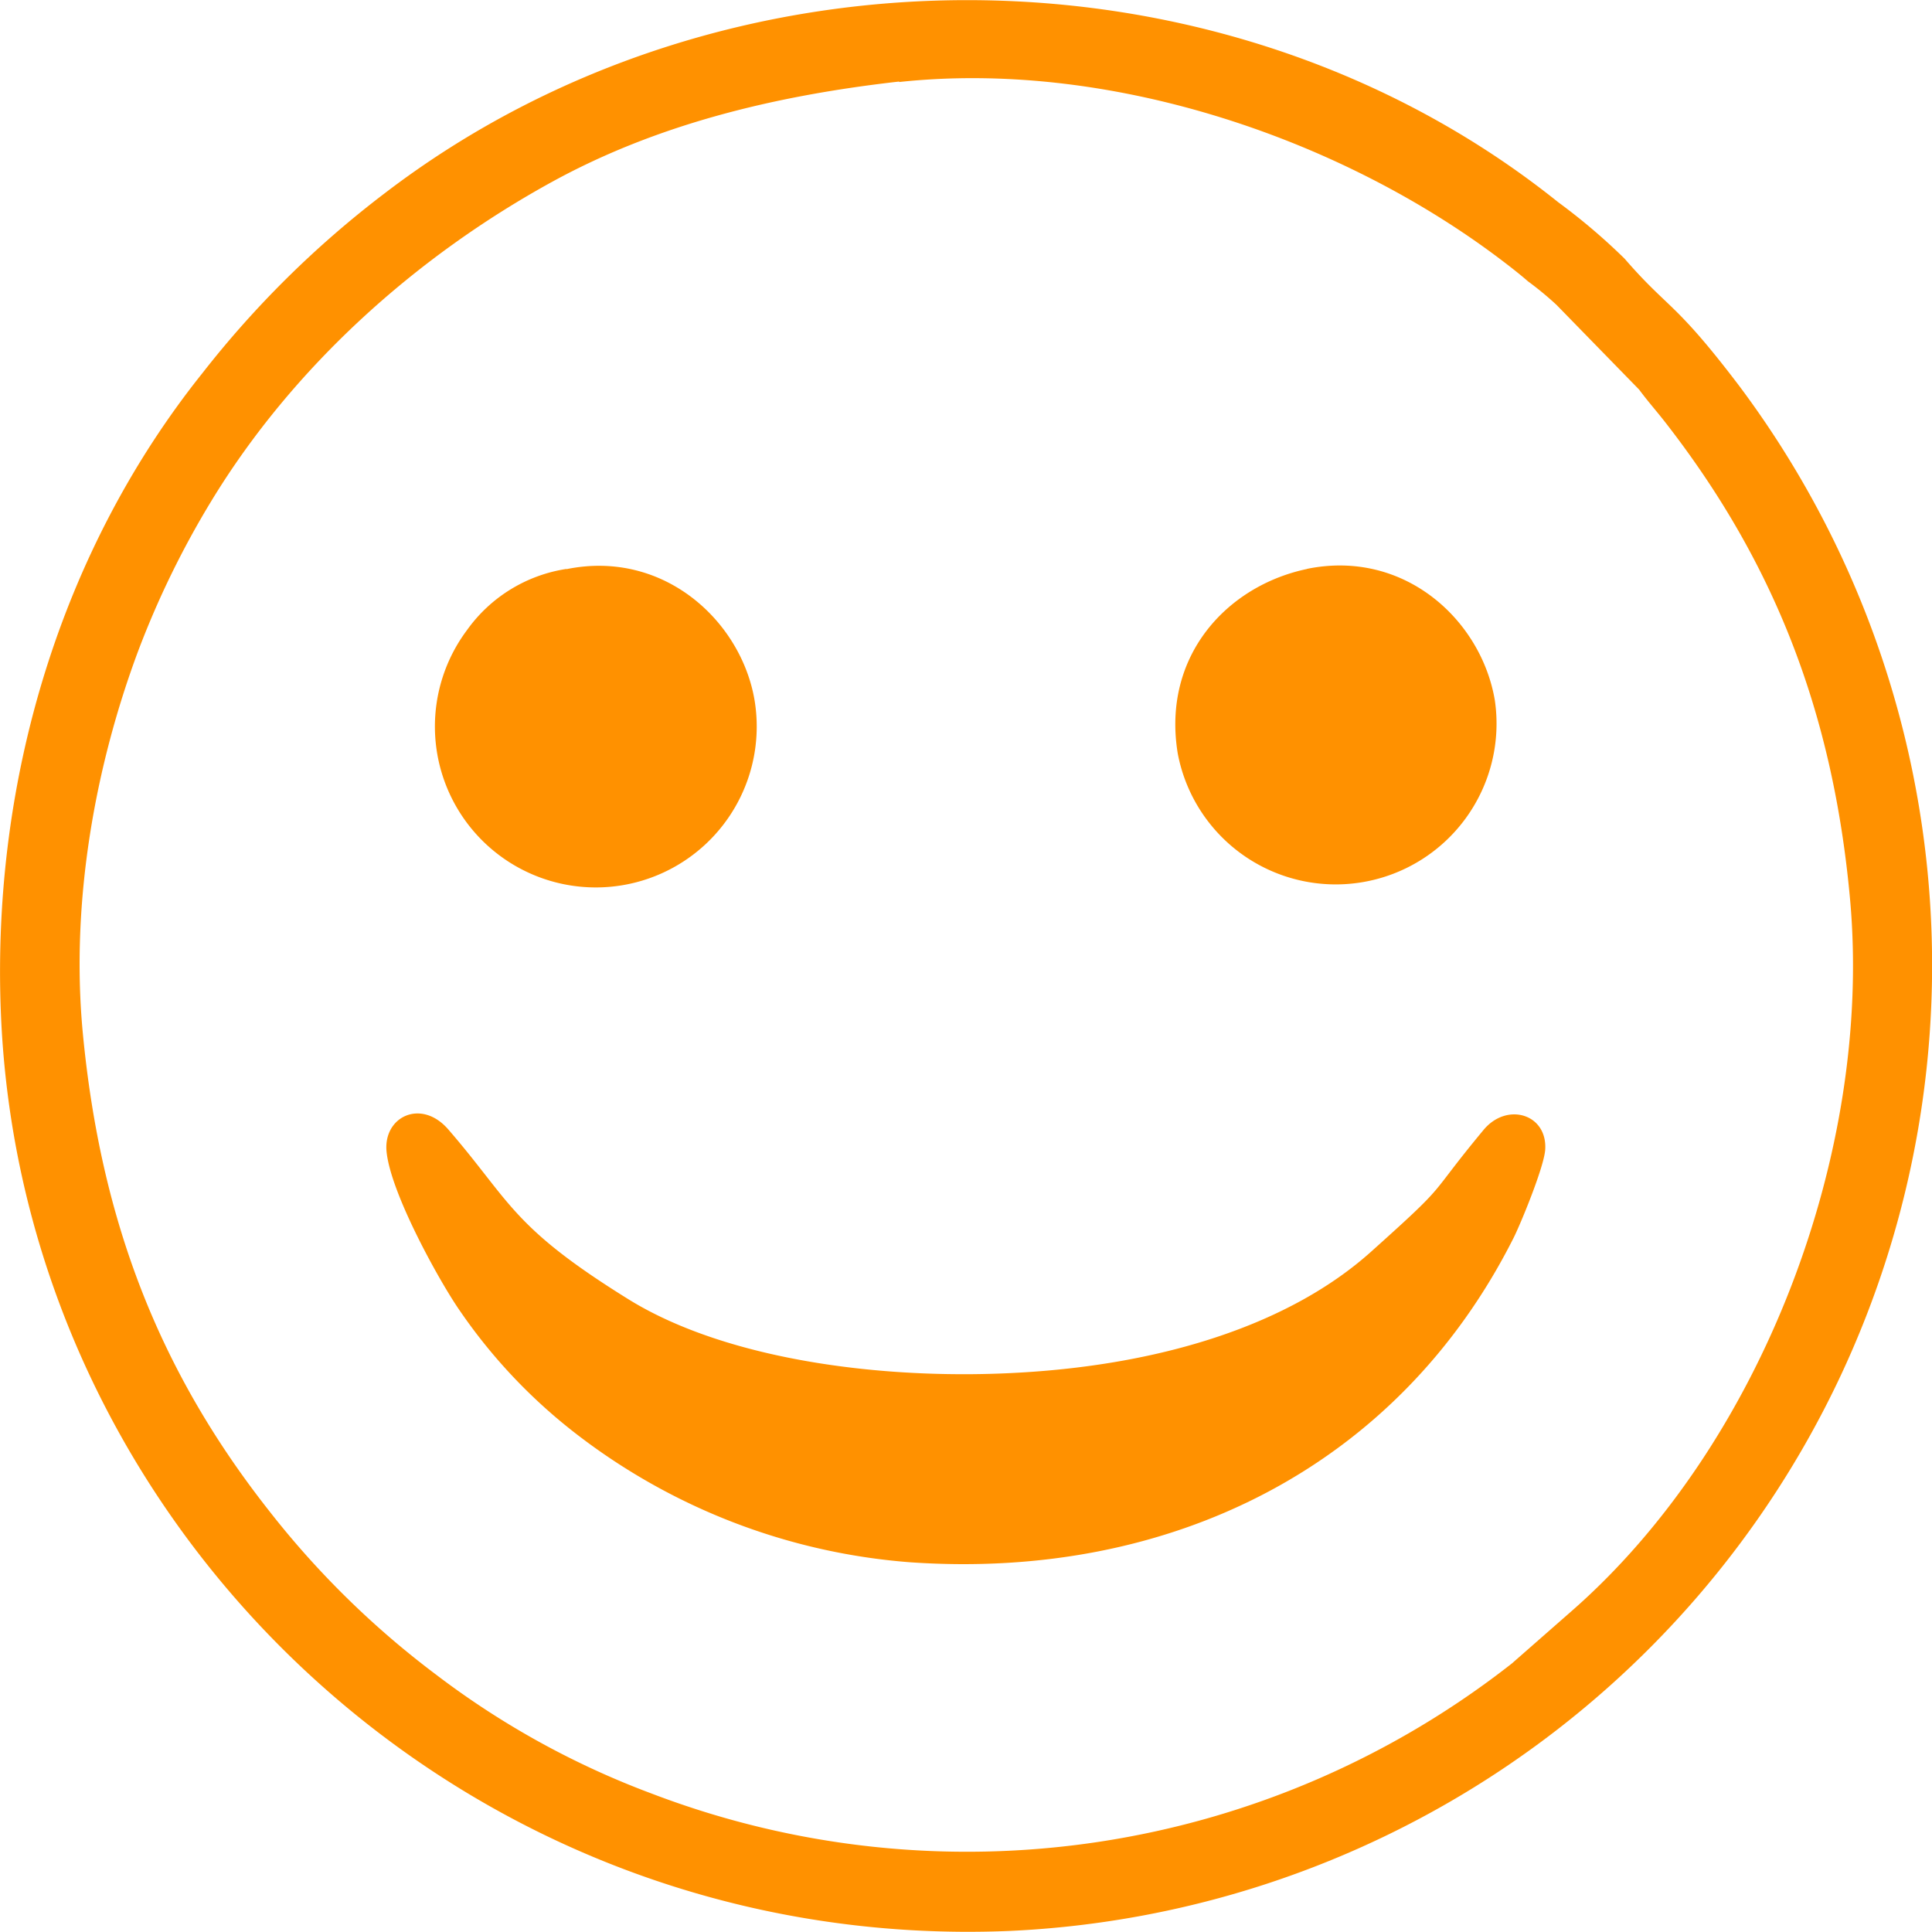 <svg xmlns="http://www.w3.org/2000/svg" viewBox="0 0 174.58 174.56"><g id="Layer_2" data-name="Layer 2"><g id="Layer_1-2" data-name="Layer 1"><g id="Layer_1-3" data-name="Layer_1"><path d="M81.26,7.41c18.63-2,39.31,4.81,54,15.78.92.69,1.95,1.48,2.81,2.23a29.54,29.54,0,0,1,2.58,2.13l7.47,7.66c.68.93,1.54,1.91,2.24,2.8,9.82,12.56,15.25,26.14,16.81,43.19,2.09,22.9-8,49.39-25.19,64.41l-5.37,4.71a79.78,79.78,0,0,1-77.7,11.76,75.92,75.92,0,0,1-19.51-10.76,80.29,80.29,0,0,1-15.1-14.82c-9.89-12.56-15.2-26.14-16.82-43.18-1.13-12,1.2-24.3,5-34.48A81.54,81.54,0,0,1,19.08,45.3C26.46,33.15,37.59,23.16,50,16.37c9.16-5,19.58-7.68,31.24-9Zm36.87,44c-7.16,1.48-13.18,7.8-11.7,16.71a14.53,14.53,0,0,0,28.65-4.82c-1.21-7.26-8.18-13.71-17-11.89Zm-66.94,0a13.55,13.55,0,0,0-9,5.54,14.54,14.54,0,1,0,26,6.36C67,56.15,60,49.63,51.19,51.43ZM139.62,104c.3-3.32-3.44-4.47-5.57-1.89-5.31,6.4-2.82,4.42-10.16,11S105.2,123.21,92.66,124c-12.32.79-26.85-1-35.88-6.6-10.6-6.58-10.6-8.79-16.27-15.34-2.45-2.83-5.89-1.15-5.58,2,.37,3.79,4.83,11.82,6.65,14.42a49.06,49.06,0,0,0,10.27,10.92,56.4,56.4,0,0,0,30.38,11.77c23.55,1.64,44.12-8.62,54.54-29.31.67-1.34,2.7-6.29,2.85-7.89ZM.07,91.29c1.75,46.87,42,85.29,91.25,83.19A87.35,87.35,0,0,0,157.16,34.87c-5.86-7.72-6.34-6.86-10.36-11.5a55.61,55.61,0,0,0-6-5.1c-29.94-24-75.23-24.43-106.11-.75A89.94,89.94,0,0,0,18.28,33.73C5.58,49.62-.72,70.29.07,91.3Z" fill="#ff9100" fill-rule="evenodd"/></g></g></g></svg>